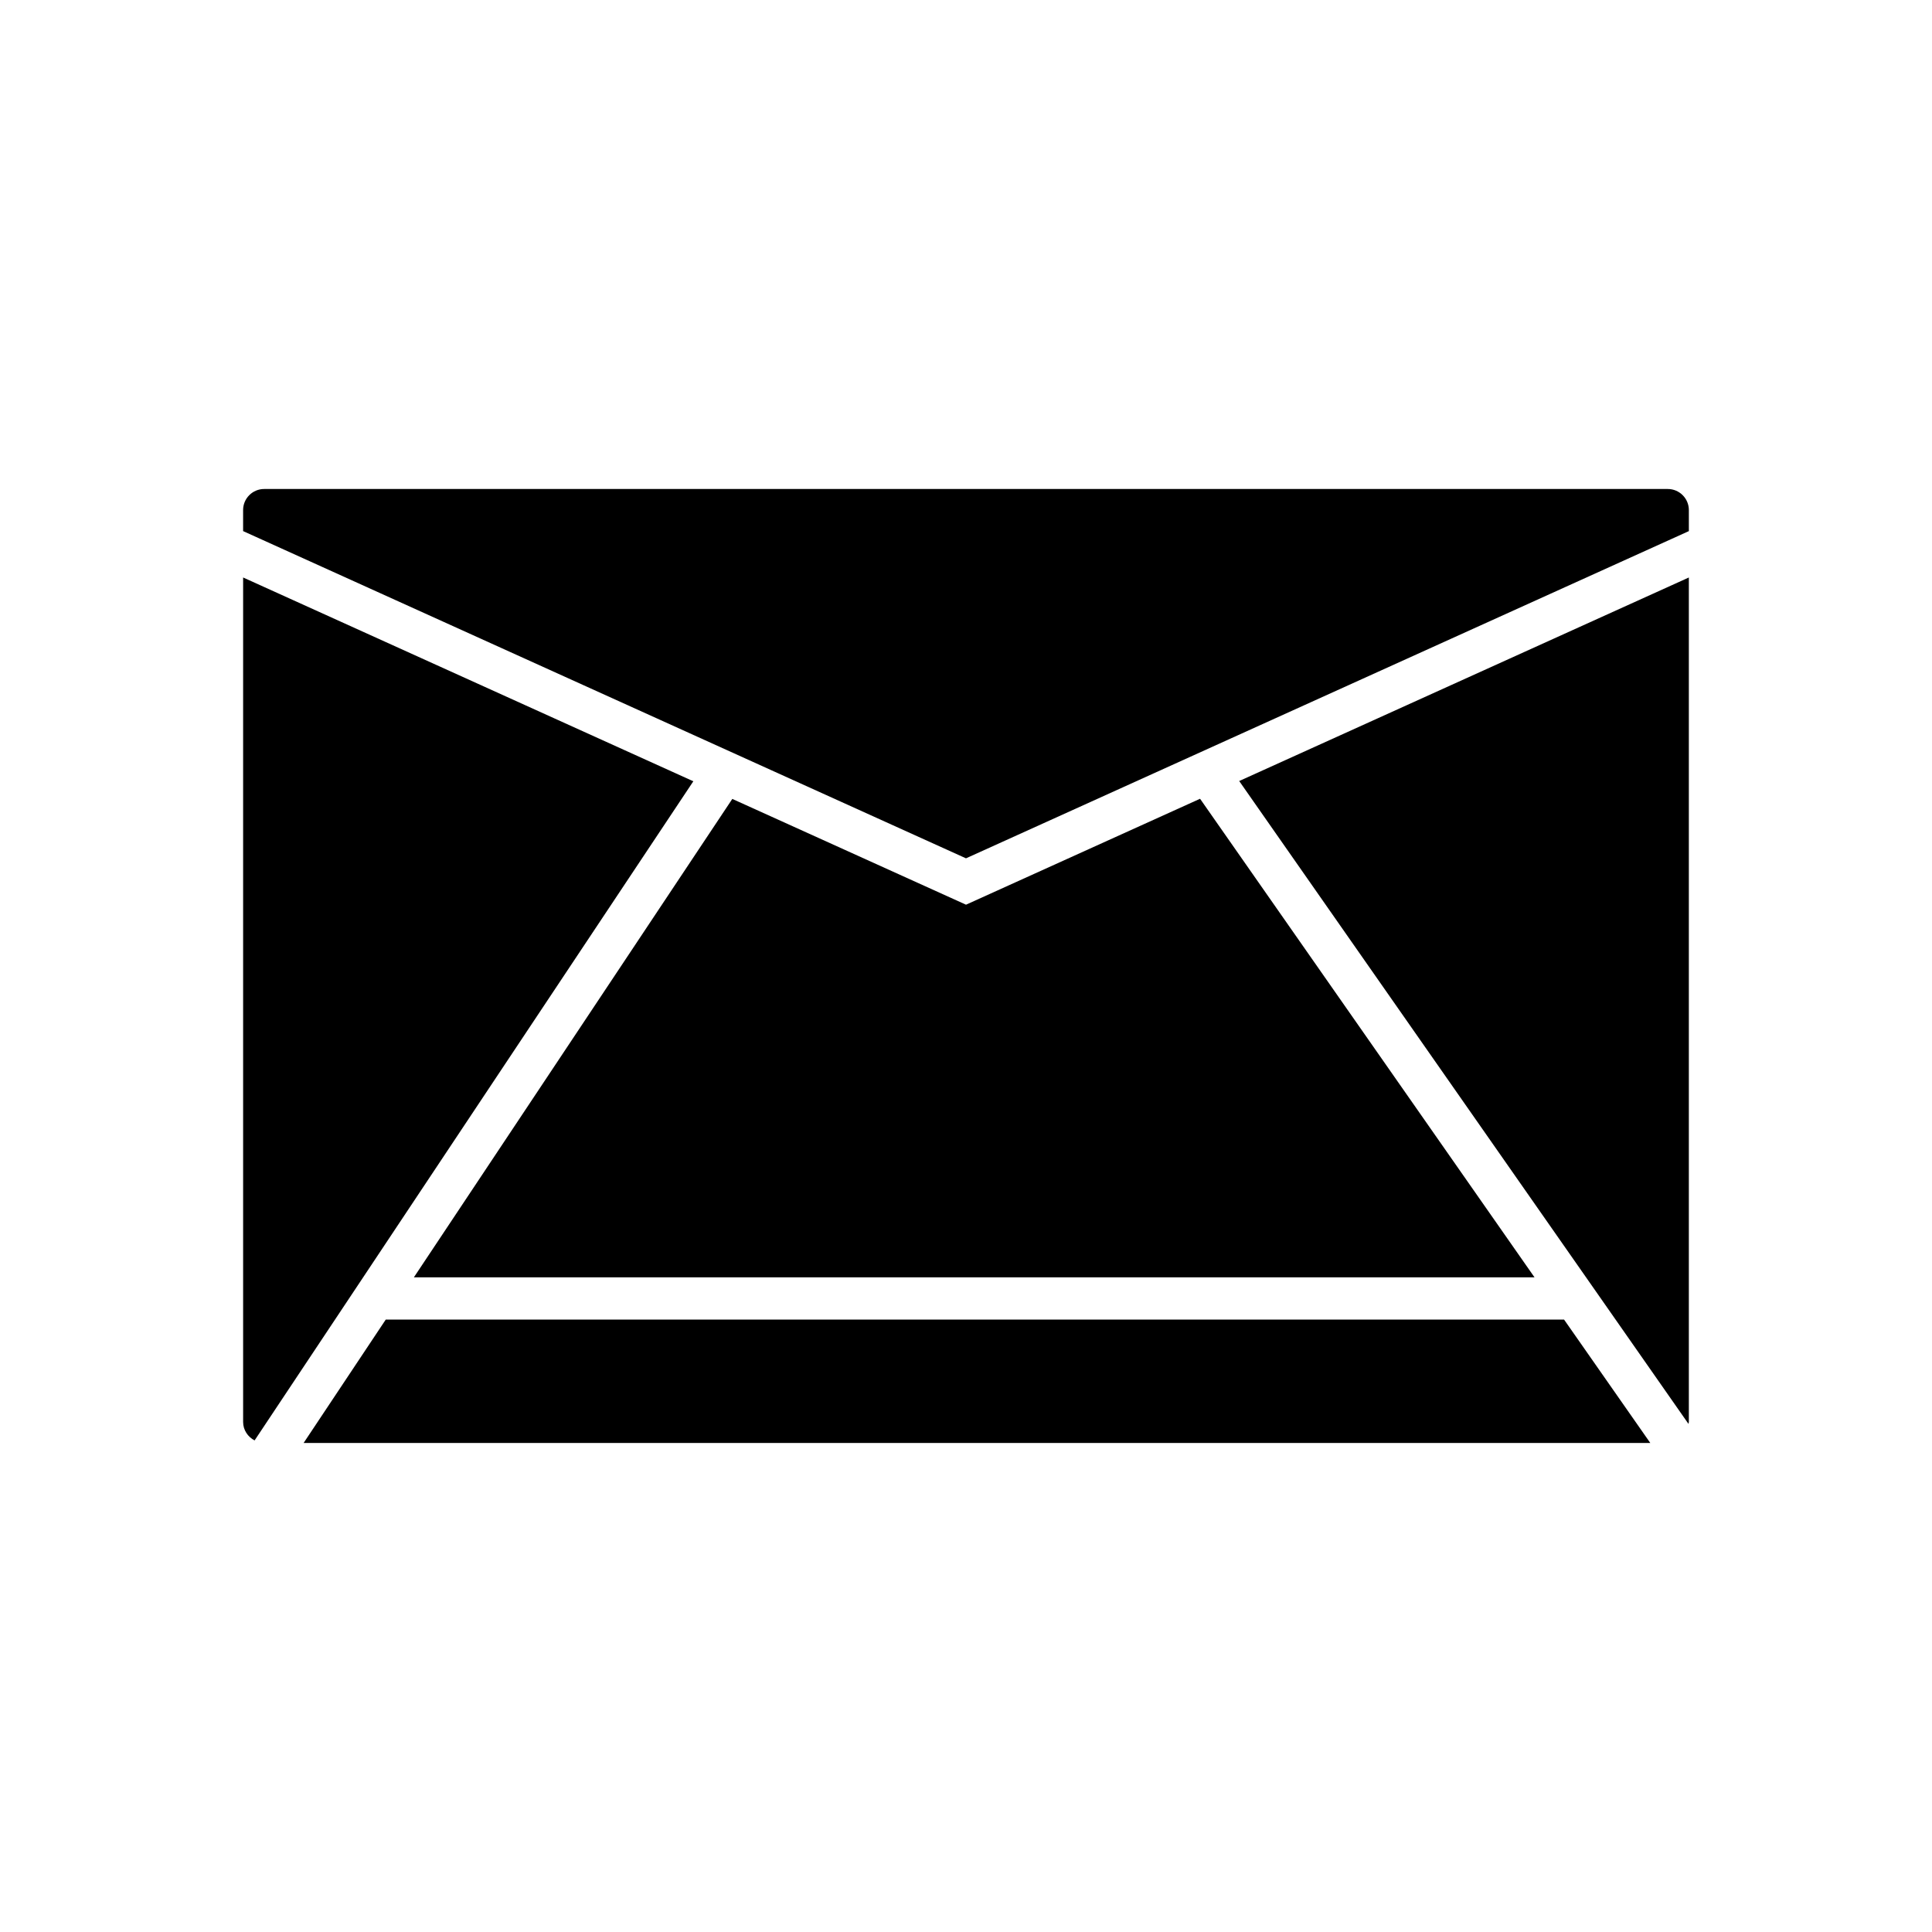 <?xml version="1.0" encoding="UTF-8"?>
<!-- Uploaded to: ICON Repo, www.iconrepo.com, Generator: ICON Repo Mixer Tools -->
<svg fill="#000000" width="800px" height="800px" version="1.1" viewBox="144 144 512 512" xmlns="http://www.w3.org/2000/svg">
 <g>
  <path d="m208.43 297.04v223.8c0 2.144 1.258 3.953 3.039 4.887l116.27-174.68z"/>
  <path d="m462.03 355.68-62.027 28.074-61.934-28.031-84.391 126.79h296.99z"/>
  <path d="m246.23 493.7-21.773 32.707h356.89l-22.855-32.707z"/>
  <path d="m591.46 521.34c0.016-0.176 0.102-0.328 0.102-0.508v-223.79l-119.16 53.938z"/>
  <path d="m585.99 273.59h-371.99c-3.074 0-5.574 2.504-5.574 5.574v5.582l191.57 86.719 191.57-86.715v-5.582c-0.004-3.074-2.504-5.578-5.578-5.578z"/>
 </g>
</svg>